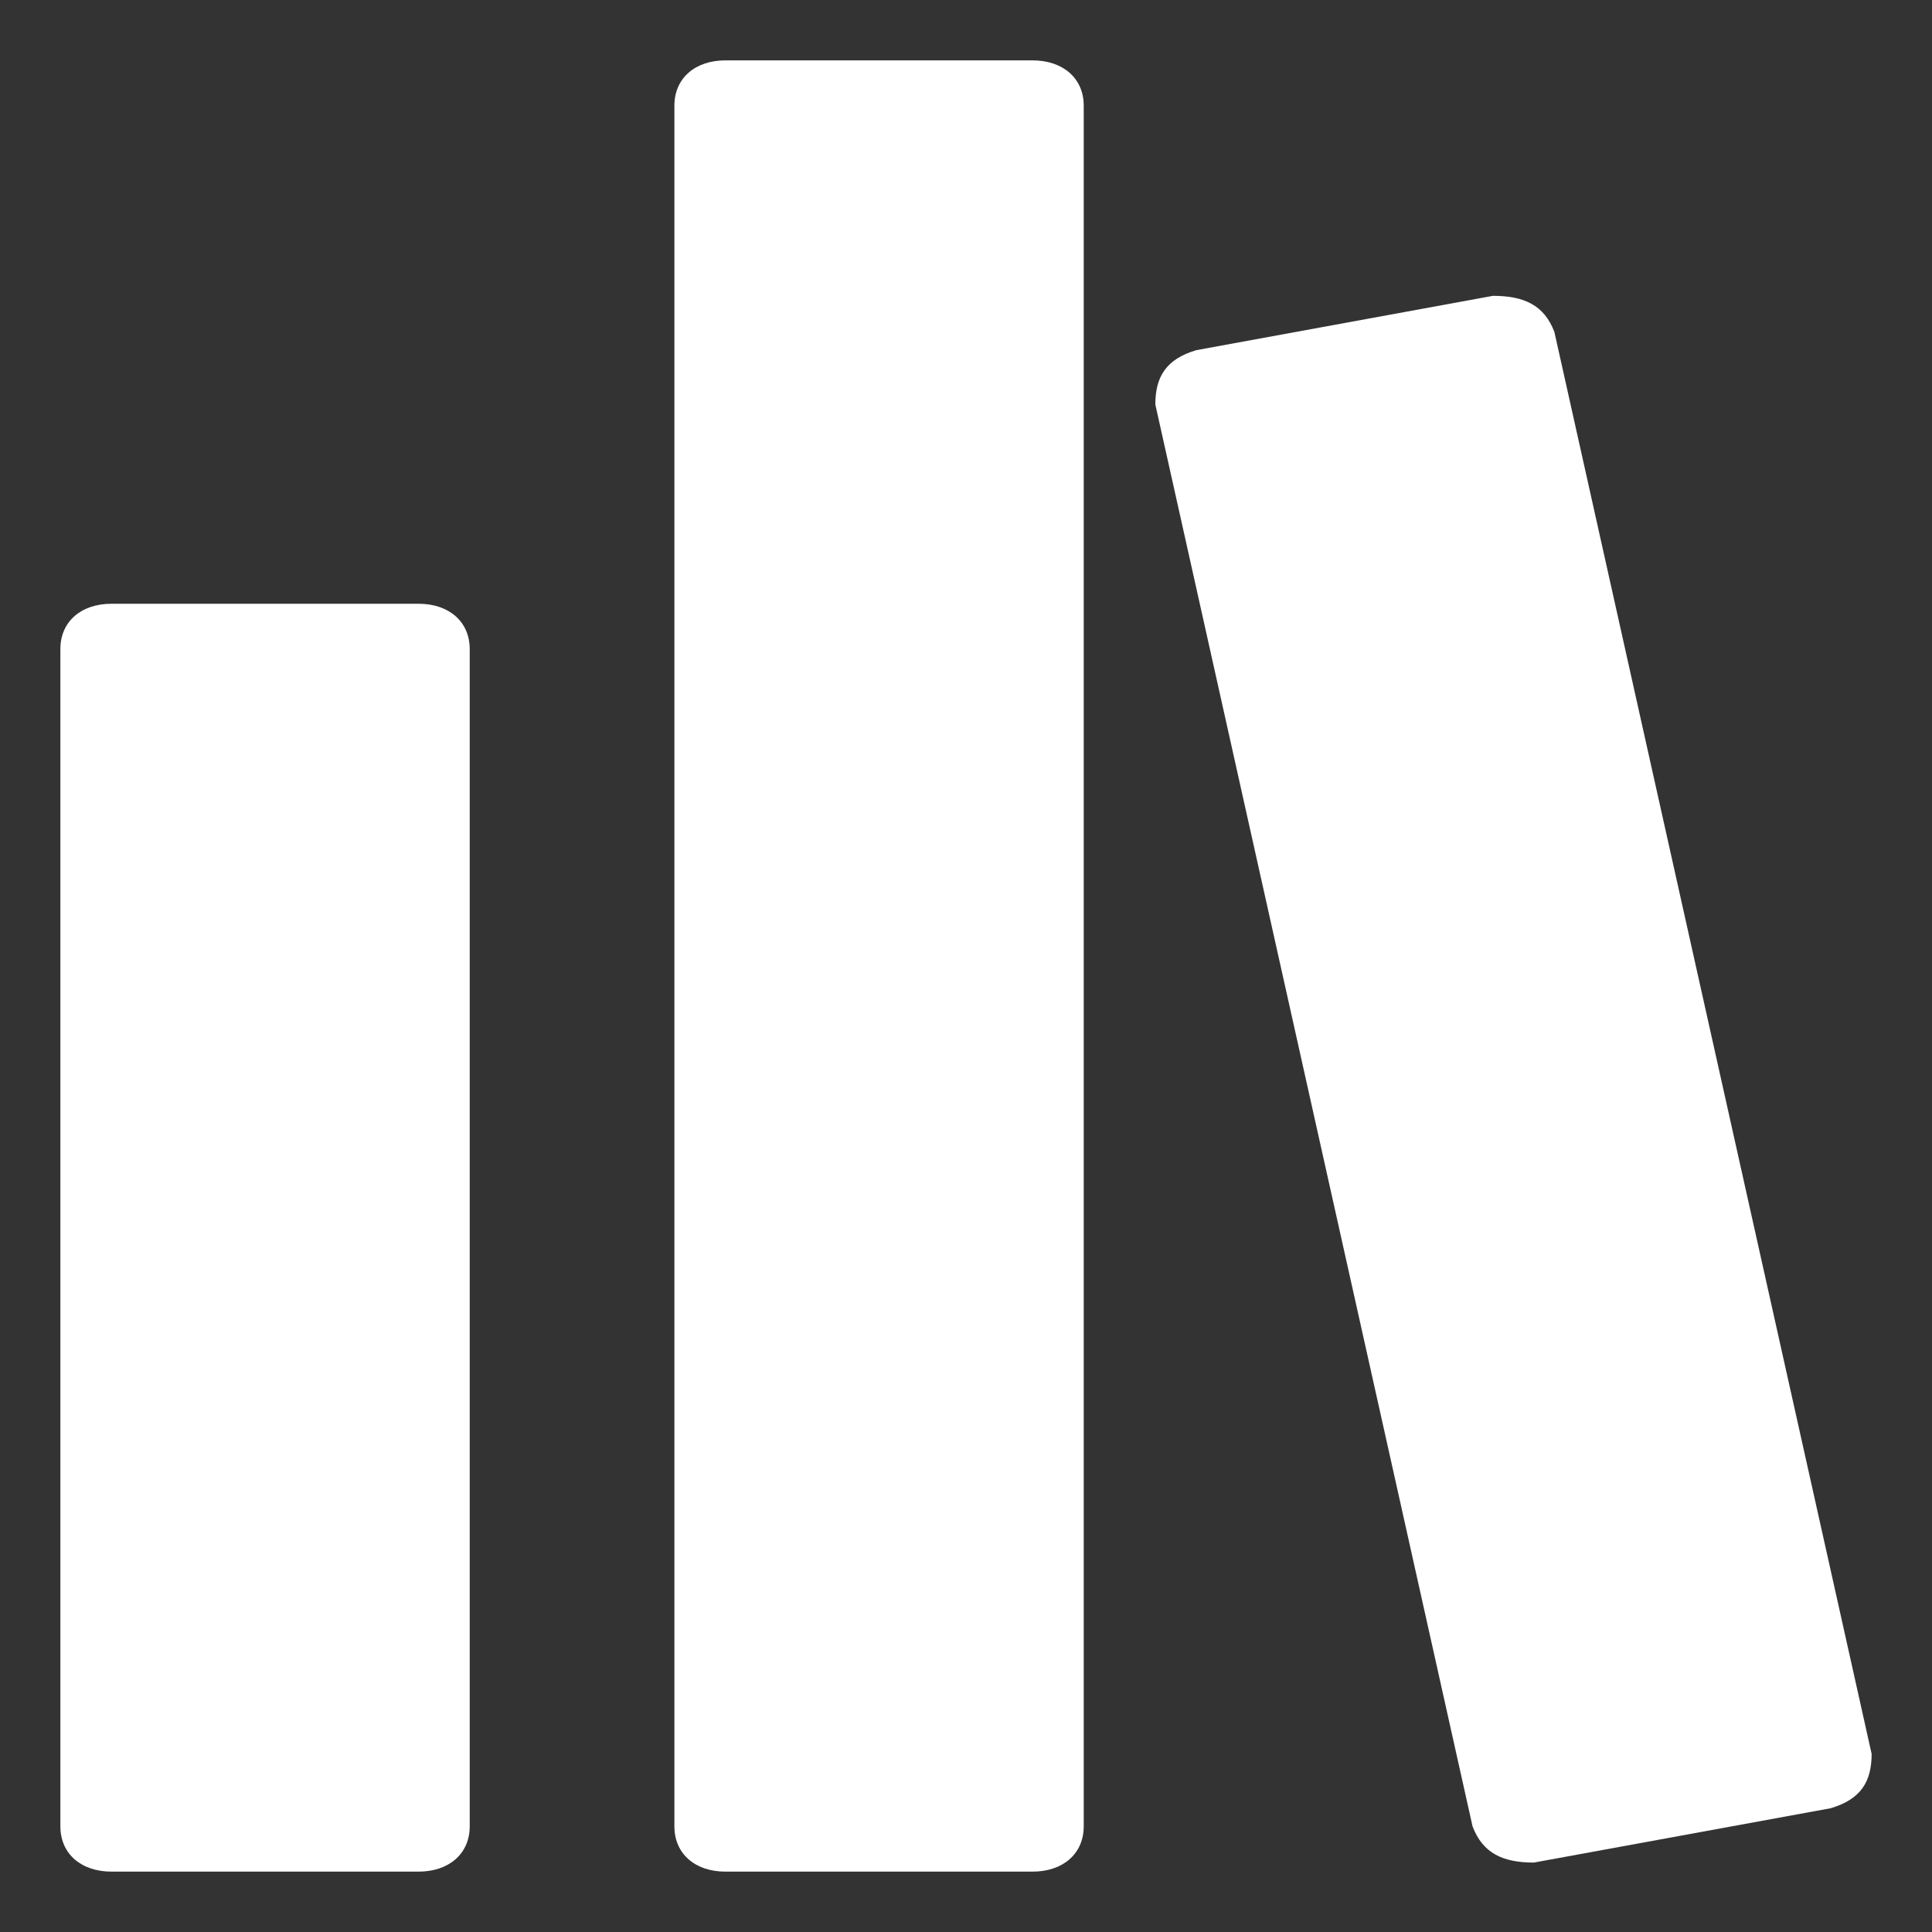 <svg width="16" height="16" viewBox="0 0 16 16" fill="none" xmlns="http://www.w3.org/2000/svg">
<rect x="0" y="0" width="16" height="16" fill="#333333" stroke="none"/>
<path d="M3.466 5H0.924C0.669 5 0.5 5.15 0.5 5.375V15.125C0.5 15.35 0.669 15.5 0.924 15.5H3.466C3.72 15.5 3.89 15.35 3.89 15.125V5.375C3.89 5.15 3.72 5 3.466 5Z" fill="#FFFFFF"/>
<path d="M12.873 2.75C12.788 2.525 12.619 2.45 12.364 2.45L9.907 2.9C9.653 2.975 9.568 3.125 9.568 3.35L12.195 15.125C12.28 15.35 12.449 15.425 12.703 15.425L15.161 14.975C15.415 14.9 15.5 14.75 15.5 14.525L12.873 2.75Z" fill="#FFFFFF"/>
<path d="M8.551 0.5H6.008C5.754 0.5 5.585 0.65 5.585 0.875V15.125C5.585 15.35 5.754 15.5 6.008 15.5H8.551C8.805 15.5 8.975 15.35 8.975 15.125V0.875C8.975 0.65 8.805 0.5 8.551 0.5Z" fill="#FFFFFF"/>
</svg>
